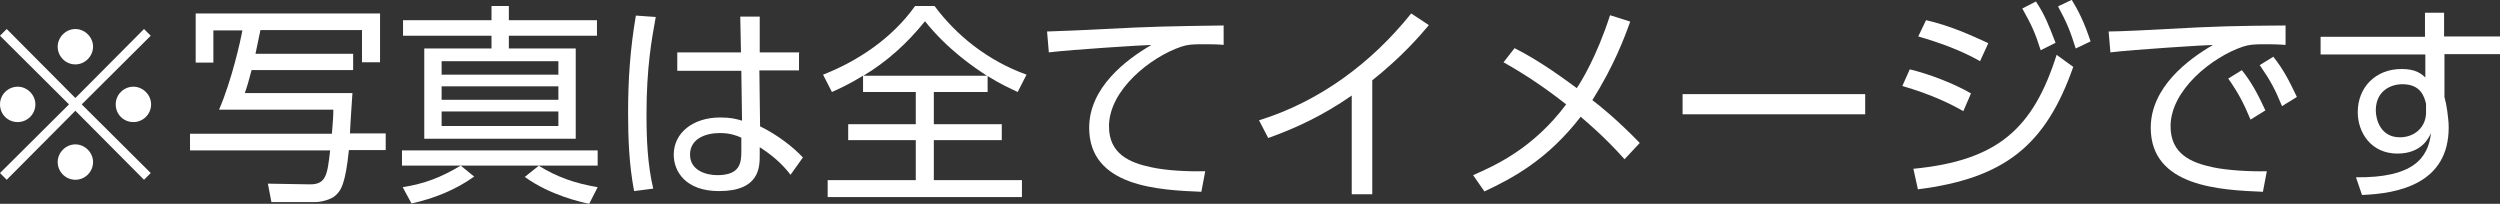 <?xml version="1.0" encoding="UTF-8"?>
<svg id="_レイヤー_2" data-name="レイヤー_2" xmlns="http://www.w3.org/2000/svg" viewBox="0 0 70.65 5.76">
  <rect x="0" y="0" width="70.65" height="5.76" fill="#333333" stroke="none"/>
  <defs>
    <style>
      .cls-1 {
        fill: #fff;
      }
    </style>
  </defs>
  <g id="text">
    <g>
      <path class="cls-1" d="M.19,5.08l-.19-.19,1.95-1.94L0,1.01l.19-.19,1.94,1.95,1.94-1.95.19.19-1.95,1.94,1.95,1.94-.19.19-1.94-1.95L.19,5.08ZM1,2.95c0,.27-.22.5-.5.5s-.5-.22-.5-.5.23-.5.5-.5.5.23.5.5ZM2.63,1.32c0,.26-.22.5-.5.5s-.5-.23-.5-.5.23-.5.5-.5.5.23.5.5ZM2.63,4.58c0,.27-.22.5-.5.5s-.5-.23-.5-.5.23-.5.5-.5.5.23.5.5ZM4.27,2.95c0,.27-.22.5-.5.5s-.5-.22-.5-.5.23-.5.5-.5.5.23.5.5Z"/>
      <path class="cls-1" d="M9.98,1.52v.46h-2.87c-.1.38-.12.44-.19.65h3.04s-.07,1.03-.07,1.14h1.01v.47h-1.04c-.1.96-.22,1.16-.41,1.31-.1.08-.35.16-.53.16h-1.25l-.1-.52,1.19.02c.46,0,.49-.27.57-.96h-3.96v-.47h4.01c.03-.39.04-.49.04-.68h-3.23c.36-.83.61-1.96.66-2.24h-.82v.91h-.5V.38h5.21v1.38h-.51v-.91h-2.87c-.04.18-.11.52-.14.67h2.76Z"/>
      <path class="cls-1" d="M16.89,4.68h-5.53v-.43h5.53v.43ZM11.38,5.29c.62-.1,1.07-.27,1.64-.61l.38.31c-.53.38-1.14.62-1.77.76l-.25-.46ZM16.87,1.01h-2.49v.36h1.89v2.55h-4.28V1.37h1.9v-.36h-2.5v-.44h2.5V.17h.49v.4h2.49v.44ZM15.78,1.73h-3.3v.38h3.3v-.38ZM15.78,2.44h-3.3v.38h3.3v-.38ZM15.78,3.15h-3.3v.41h3.3v-.41ZM15.22,4.68c.53.33,1.03.5,1.67.61l-.24.47c-.23-.05-1.1-.24-1.82-.76l.4-.32Z"/>
      <path class="cls-1" d="M18.53.49c-.11.6-.26,1.41-.26,2.75,0,.7.03,1.41.19,2.09l-.54.07c-.14-.73-.17-1.47-.17-2.21,0-.95.06-1.82.22-2.75l.56.04ZM22.58,1.47v.52h-1.12l.02,1.58c.49.24.93.58,1.21.88l-.35.49c-.24-.32-.54-.57-.87-.78v.22c0,.34,0,1.02-1.15,1.02-.94,0-1.28-.55-1.28-1.03,0-.62.55-1.05,1.31-1.05.3,0,.45.04.62.09l-.02-1.41h-1.81v-.52h1.8l-.02-1.01h.55v1.01h1.13ZM20.95,3.89c-.14-.06-.31-.13-.61-.13-.4,0-.84.16-.84.61s.46.58.77.58c.65,0,.68-.35.68-.68v-.37Z"/>
      <path class="cls-1" d="M27.9,2.6h-1.51v.91h1.92v.45h-1.92v1.13h2.49v.48h-5.49v-.48h2.49v-1.13h-1.91v-.45h1.91v-.91h-1.49v-.46c-.41.25-.66.36-.88.46l-.25-.49c.95-.37,1.94-1.01,2.6-1.94h.55c.61.82,1.49,1.54,2.6,1.94l-.25.49c-.21-.1-.48-.22-.85-.45v.45ZM27.89,2.14c-.37-.24-1.11-.74-1.75-1.54-.49.61-1.07,1.14-1.74,1.54h3.49Z"/>
      <path class="cls-1" d="M34.6,1.27c-.2-.02-.38-.02-.61-.02-.3,0-.43.01-.61.07-.86.29-2.04,1.22-2.04,2.25,0,.78.58,1.03,1.21,1.16.42.09,1,.12,1.51.11l-.11.58c-1.18-.05-3.17-.13-3.17-1.81,0-1.14,1.05-1.93,1.76-2.34-.17,0-2.25.13-2.9.21l-.05-.59c.36-.01,1.32-.05,1.62-.07,1.34-.07,1.89-.08,3.37-.1v.55Z"/>
      <path class="cls-1" d="M38.78,5.49h-.58v-2.79c-.82.57-1.6.93-2.36,1.2l-.26-.5c1.71-.53,3.18-1.62,4.3-3.02l.5.33c-.26.31-.76.89-1.6,1.56v3.22Z"/>
      <path class="cls-1" d="M42.8,1.36c.76.38,1.51.95,1.76,1.13.11-.16.56-.88.94-2.06l.57.18c-.16.45-.46,1.25-1.07,2.22.19.14.71.56,1.34,1.21l-.43.46c-.58-.65-1.1-1.08-1.24-1.2-.93,1.2-1.89,1.72-2.72,2.11l-.32-.46c.64-.28,1.7-.76,2.63-2-.57-.45-1.13-.83-1.77-1.19l.32-.41Z"/>
      <path class="cls-1" d="M52.71,2.66v.57h-5.16v-.57h5.16Z"/>
      <path class="cls-1" d="M55.48,3.14c-.31-.18-.86-.46-1.72-.71l.21-.47c.55.13,1.27.41,1.73.68l-.22.51ZM54.07,4.77c2.39-.23,3.39-1.14,4.05-3.22l.47.34c-.78,2.22-1.94,3.15-4.39,3.46l-.13-.59ZM55.96,1.73c-.55-.31-1.13-.52-1.75-.7l.22-.46c.7.16,1.28.43,1.76.65l-.23.5ZM57.54.05c.24.36.35.64.55,1.16l-.42.21c-.16-.5-.25-.7-.52-1.18l.39-.2ZM58.55,0c.19.31.35.63.53,1.17l-.42.2c-.15-.48-.25-.73-.5-1.19l.4-.19Z"/>
      <path class="cls-1" d="M64.6,1.27c-.26-.02-.44-.02-.61-.02-.29,0-.43.01-.61.07-.86.29-2.04,1.22-2.04,2.25,0,.78.58,1.03,1.21,1.16.38.08.98.12,1.51.11l-.11.58c-1.18-.05-3.17-.13-3.17-1.81,0-1.14,1.05-1.93,1.76-2.34-.17,0-2.25.13-2.9.21l-.05-.59c.29,0,1.33-.05,1.64-.07,1.42-.08,1.99-.09,3.36-.1v.55ZM63.36,1.99c.28.35.45.68.66,1.13l-.42.26c-.2-.48-.35-.76-.63-1.16l.39-.24ZM64.25,1.61c.29.37.44.67.66,1.13l-.42.26c-.2-.49-.34-.74-.63-1.16l.39-.24Z"/>
      <path class="cls-1" d="M70.65,1.03v.5h-1.57v1.21c.03.11.06.25.08.4.02.15.04.31.04.46,0,1.58-1.4,1.87-2.45,1.91l-.17-.5c1.6.02,2.04-.53,2.12-1.25-.06.13-.26.58-.95.58-.74,0-1.12-.59-1.12-1.17,0-.7.5-1.22,1.24-1.22.4,0,.55.13.67.24v-.65h-2.96v-.5h2.95V.36s.54,0,.54,0v.67h1.57ZM68.56,2.93c-.05-.19-.14-.55-.67-.55-.33,0-.75.19-.75.74,0,.25.13.76.68.76.43,0,.74-.3.74-.7v-.26Z"/>
    </g>
  </g>
</svg>